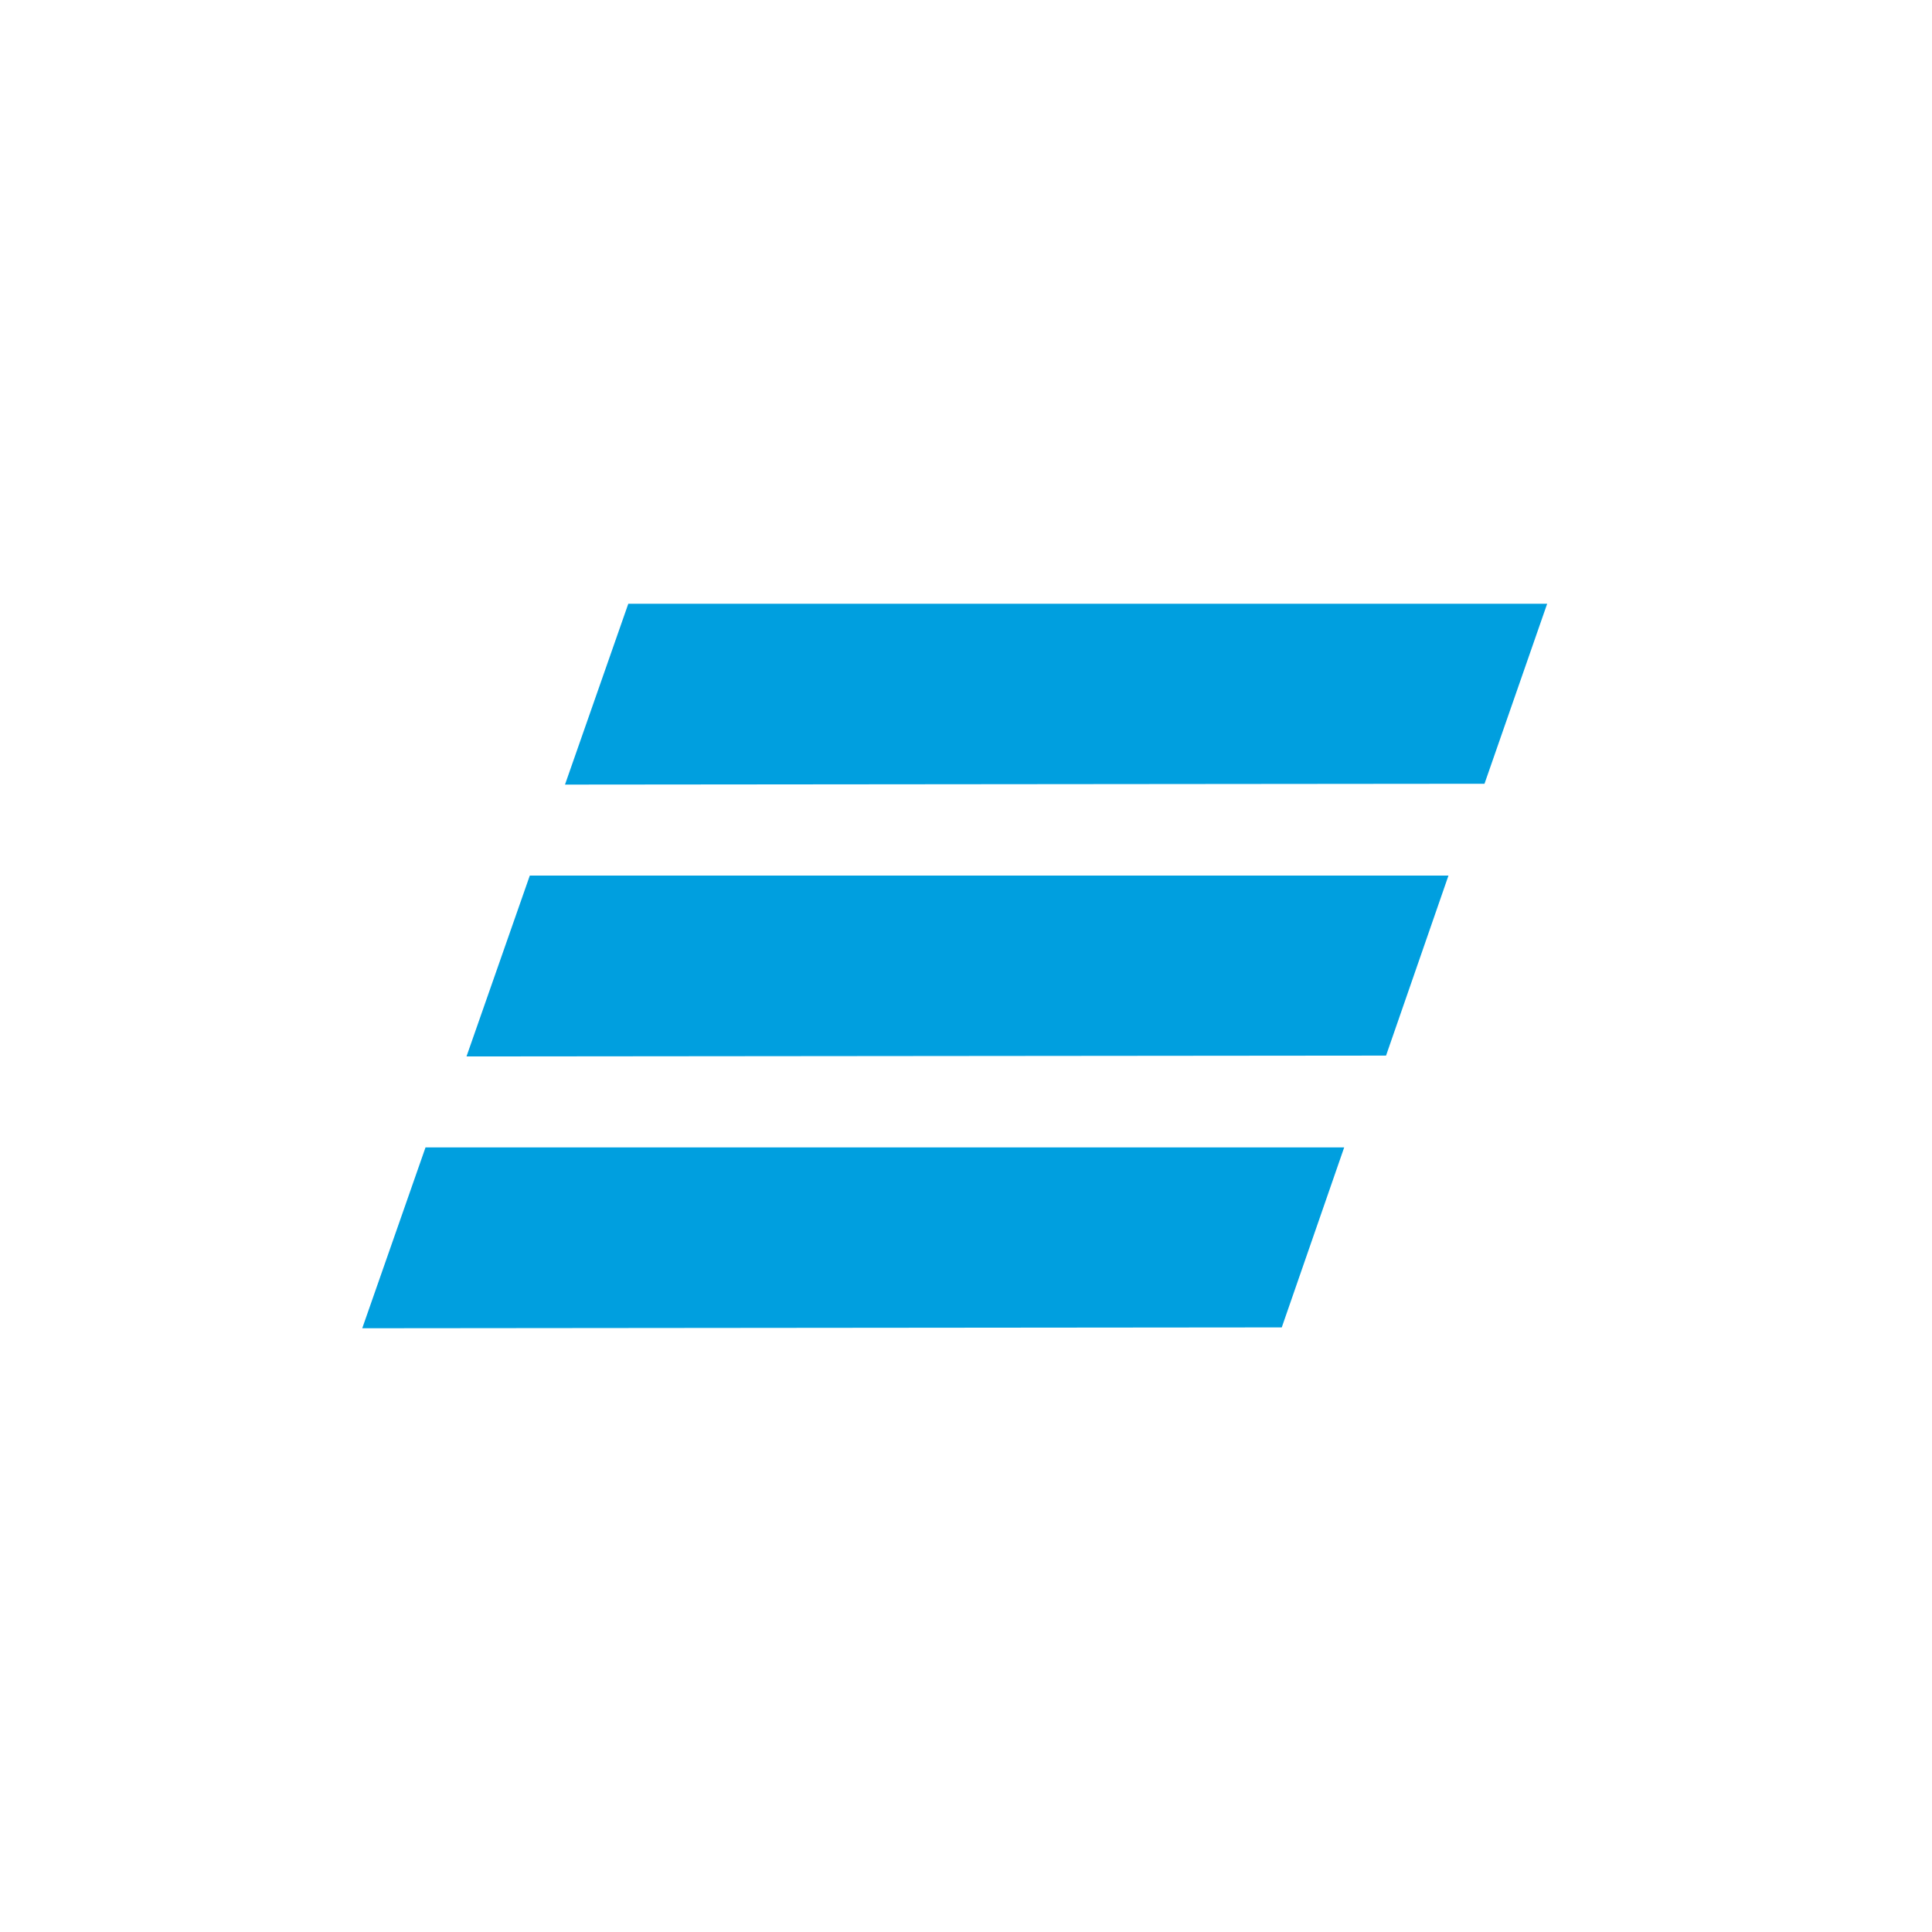 <svg width="48" height="48" viewBox="0 0 48 48" fill="none" xmlns="http://www.w3.org/2000/svg">
<path d="M15.61 15L14.037 19.493L36.882 19.472L38.439 15H15.61Z" fill="#009FDF"/>
<path d="M13.163 21.753L11.59 26.247L34.436 26.226L35.987 21.753H13.163Z" fill="#009FDF"/>
<path d="M10.572 28.507L9 33L31.845 32.979L33.396 28.507H10.572Z" fill="#009FDF"/>
</svg>
